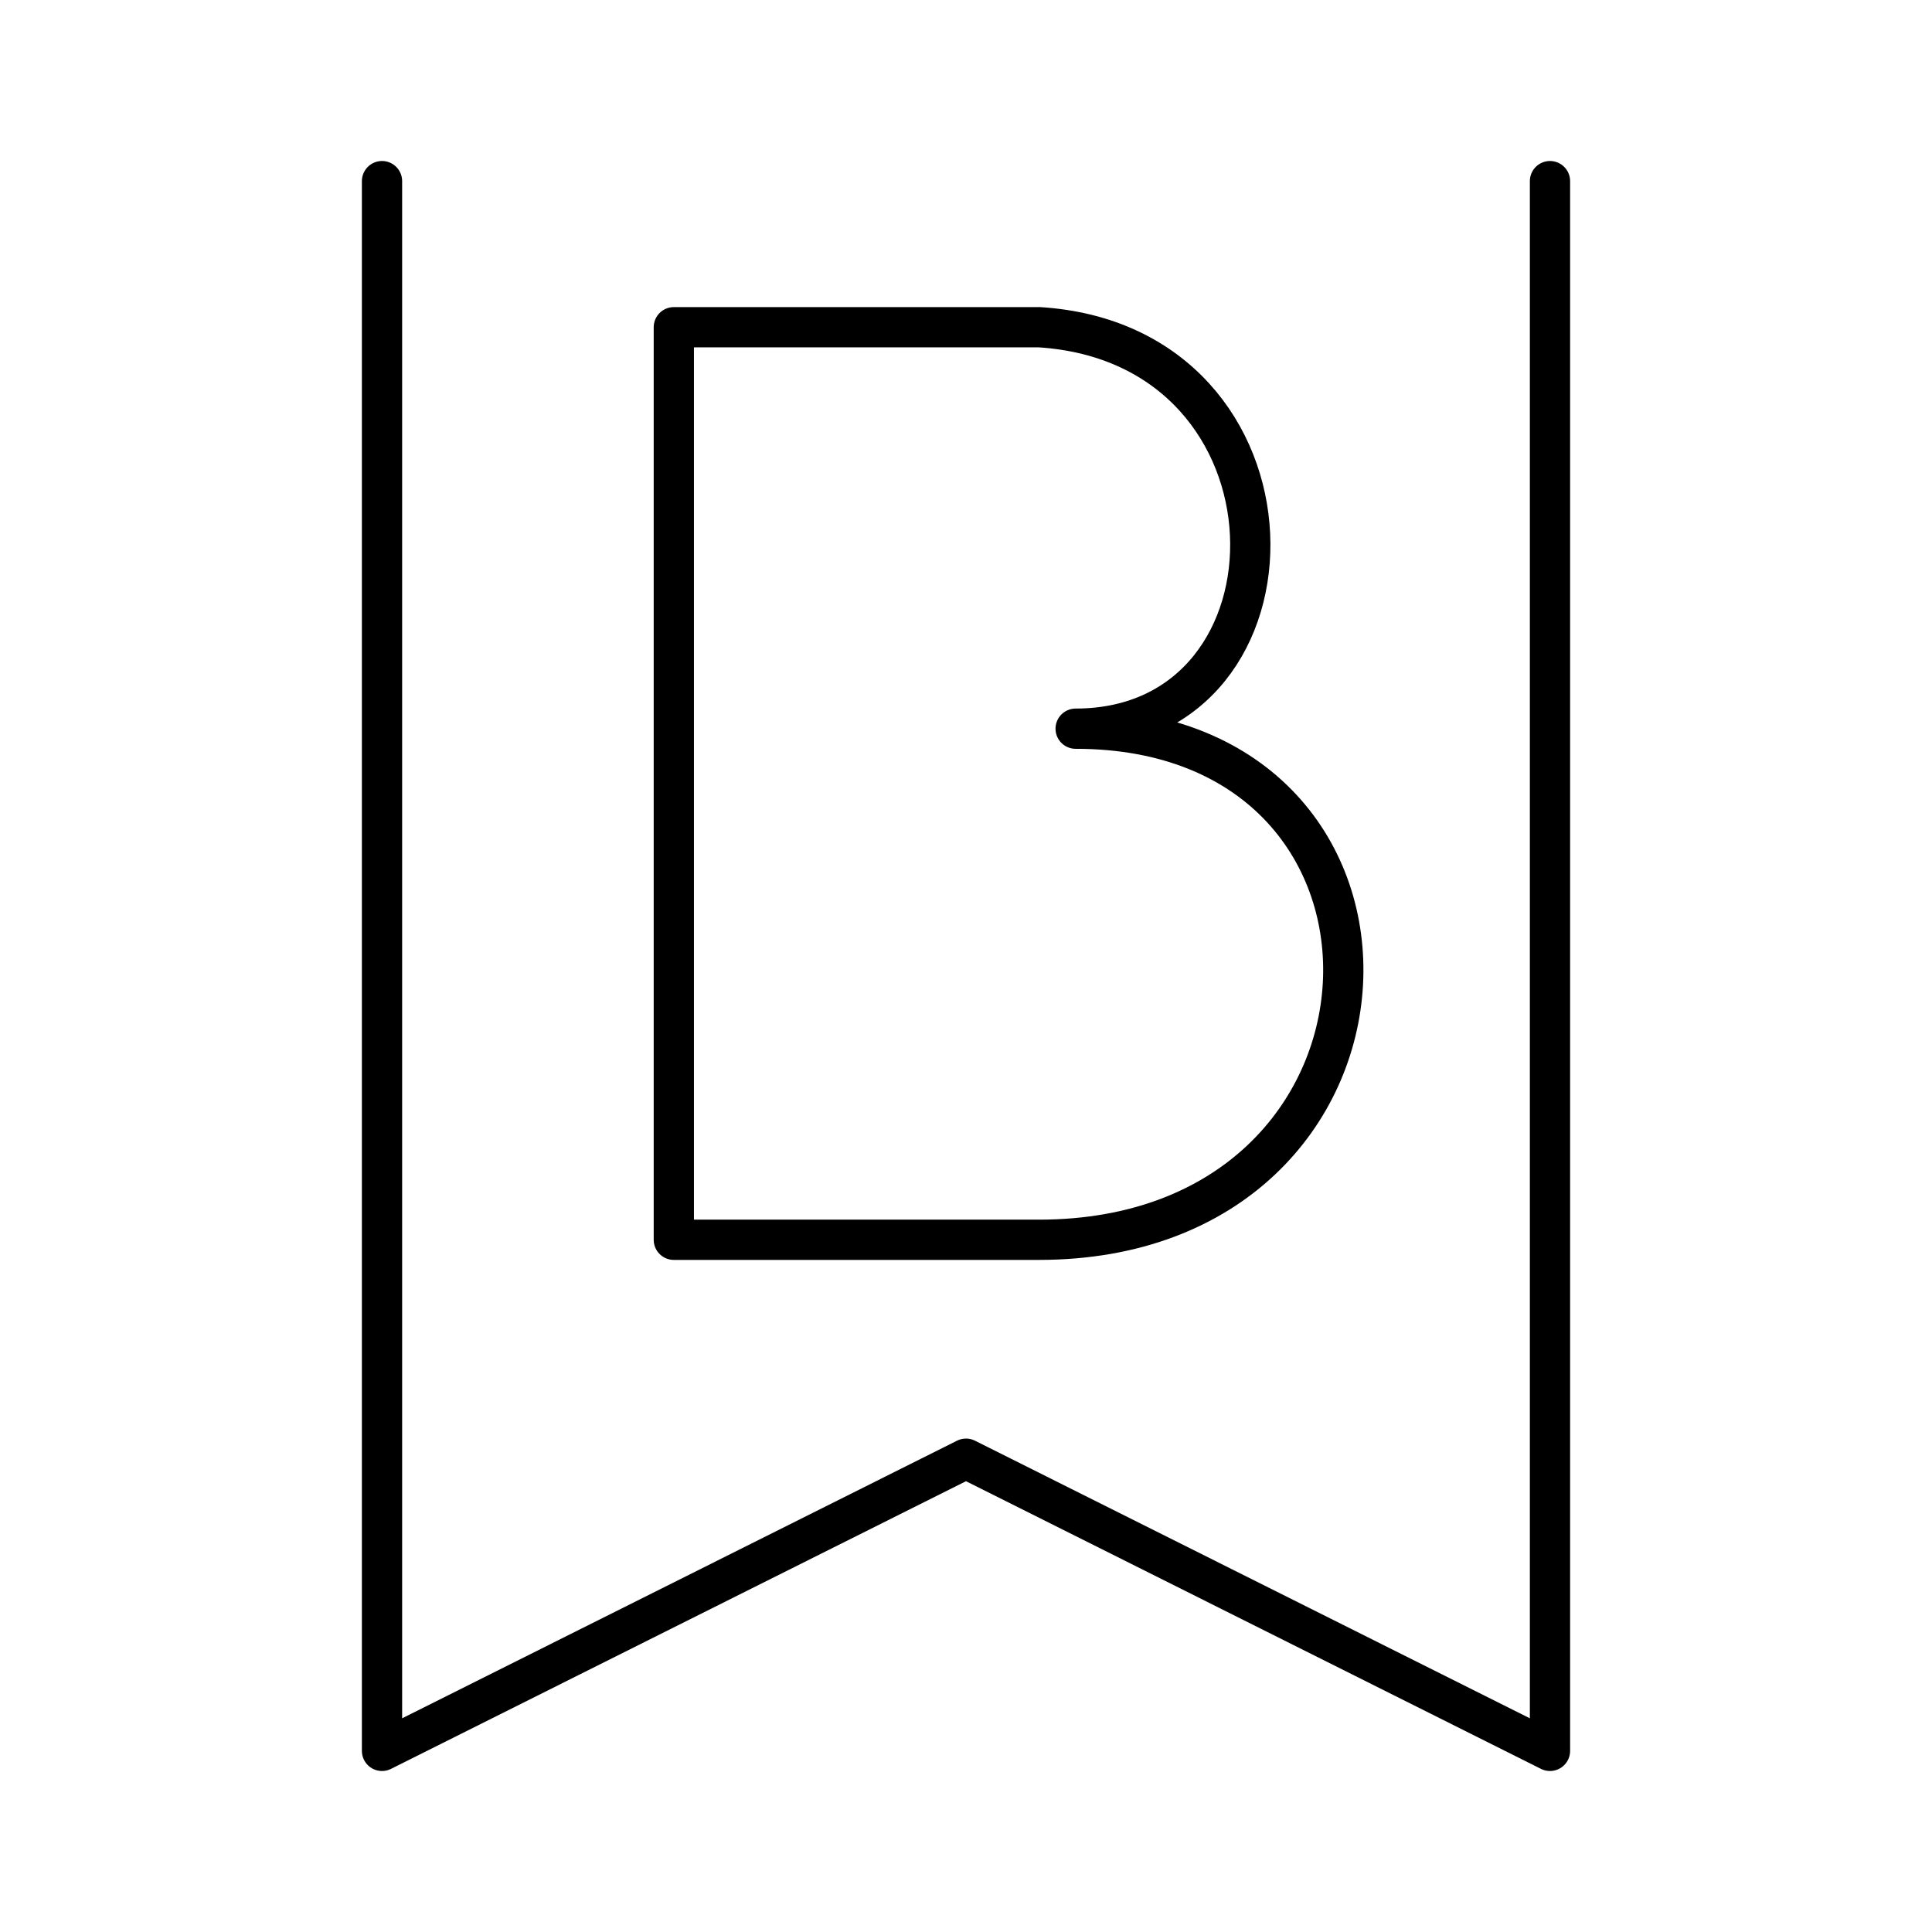 <?xml version="1.0" encoding="utf-8"?>
<!-- Generator: www.svgicons.com -->
<svg xmlns="http://www.w3.org/2000/svg" width="800" height="800" viewBox="0 0 48 48">
<path fill="none" stroke="currentColor" stroke-linecap="round" stroke-linejoin="round" d="M9.491 4.5v39L24 36.241L38.509 43.5v-39"/><path fill="none" stroke="currentColor" stroke-linecap="round" stroke-linejoin="round" d="M25.81 8.13h-9.069v22.672h9.07c9.669 0 10.168-12.698.913-12.698c5.93 0 5.93-9.552-.914-9.975"/>
</svg>